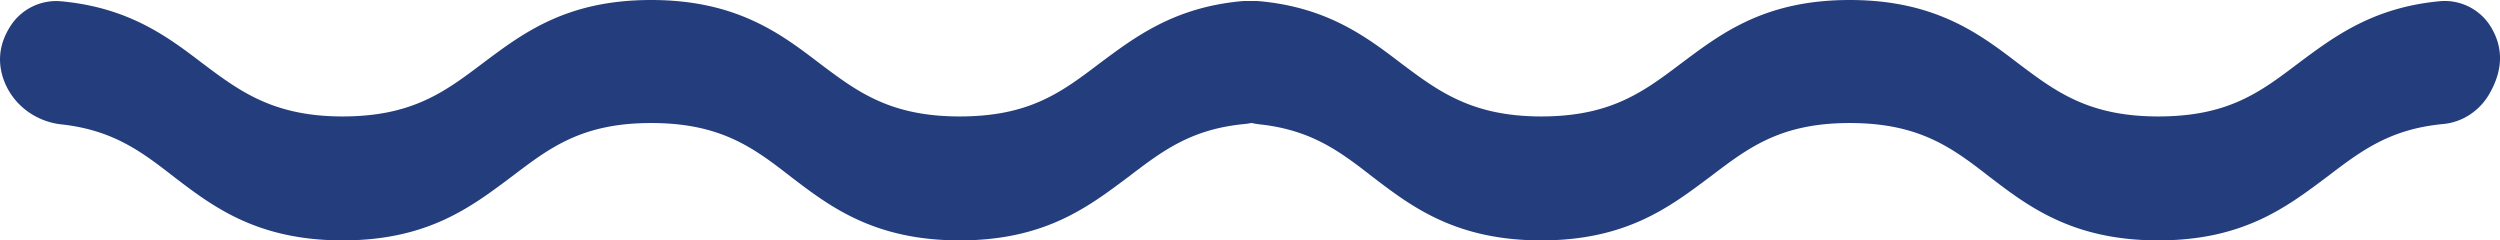 <svg xmlns="http://www.w3.org/2000/svg" width="52" height="5" fill="none" viewBox="0 0 52 5"><path fill="#243D7C" d="M.07 1.64c.185.537.671.89 1.212.948 1.078.118 1.676.577 2.342 1.095C4.435 4.303 5.357 5 7.127 5s2.674-.697 3.504-1.317c.793-.6 1.457-1.124 2.913-1.124 1.457 0 2.14.523 2.914 1.124.811.62 1.733 1.317 3.504 1.317 1.77 0 2.674-.697 3.503-1.317.697-.53 1.295-.996 2.418-1.103.4-.036.761-.27.968-.633.265-.465.297-.916.048-1.354a1.124 1.124 0 0 0-1.08-.568c-1.398.13-2.208.742-2.946 1.292-.793.6-1.456 1.105-2.913 1.105-1.457 0-2.14-.524-2.914-1.105C16.235.697 15.313 0 13.543 0s-2.674.697-3.504 1.317c-.793.6-1.475 1.105-2.914 1.105-1.438 0-2.139-.524-2.913-1.105C3.495.77 2.685.157 1.272.027A1.13 1.13 0 0 0 .21.554c-.215.341-.27.703-.14 1.087Z"/><path fill="#243D7C" d="M25.001 1.64c.185.537.671.89 1.212.948 1.078.118 1.676.577 2.342 1.095.811.62 1.733 1.317 3.503 1.317s2.674-.697 3.504-1.317c.793-.6 1.457-1.124 2.913-1.124 1.457 0 2.14.523 2.914 1.124C42.2 4.303 43.122 5 44.893 5c1.77 0 2.673-.697 3.503-1.317.697-.53 1.295-.996 2.418-1.103.4-.036.761-.27.968-.633.266-.465.297-.916.048-1.354a1.124 1.124 0 0 0-1.08-.568c-1.398.13-2.208.742-2.946 1.292-.793.6-1.456 1.105-2.913 1.105-1.457 0-2.14-.524-2.914-1.105C41.166.697 40.244 0 38.474 0S35.8.697 34.97 1.317c-.793.6-1.475 1.105-2.913 1.105-1.439 0-2.14-.524-2.914-1.105C28.422.767 27.613.155 26.2.025a1.133 1.133 0 0 0-1.062.527c-.216.343-.271.705-.14 1.087L25 1.64Z"/></svg>